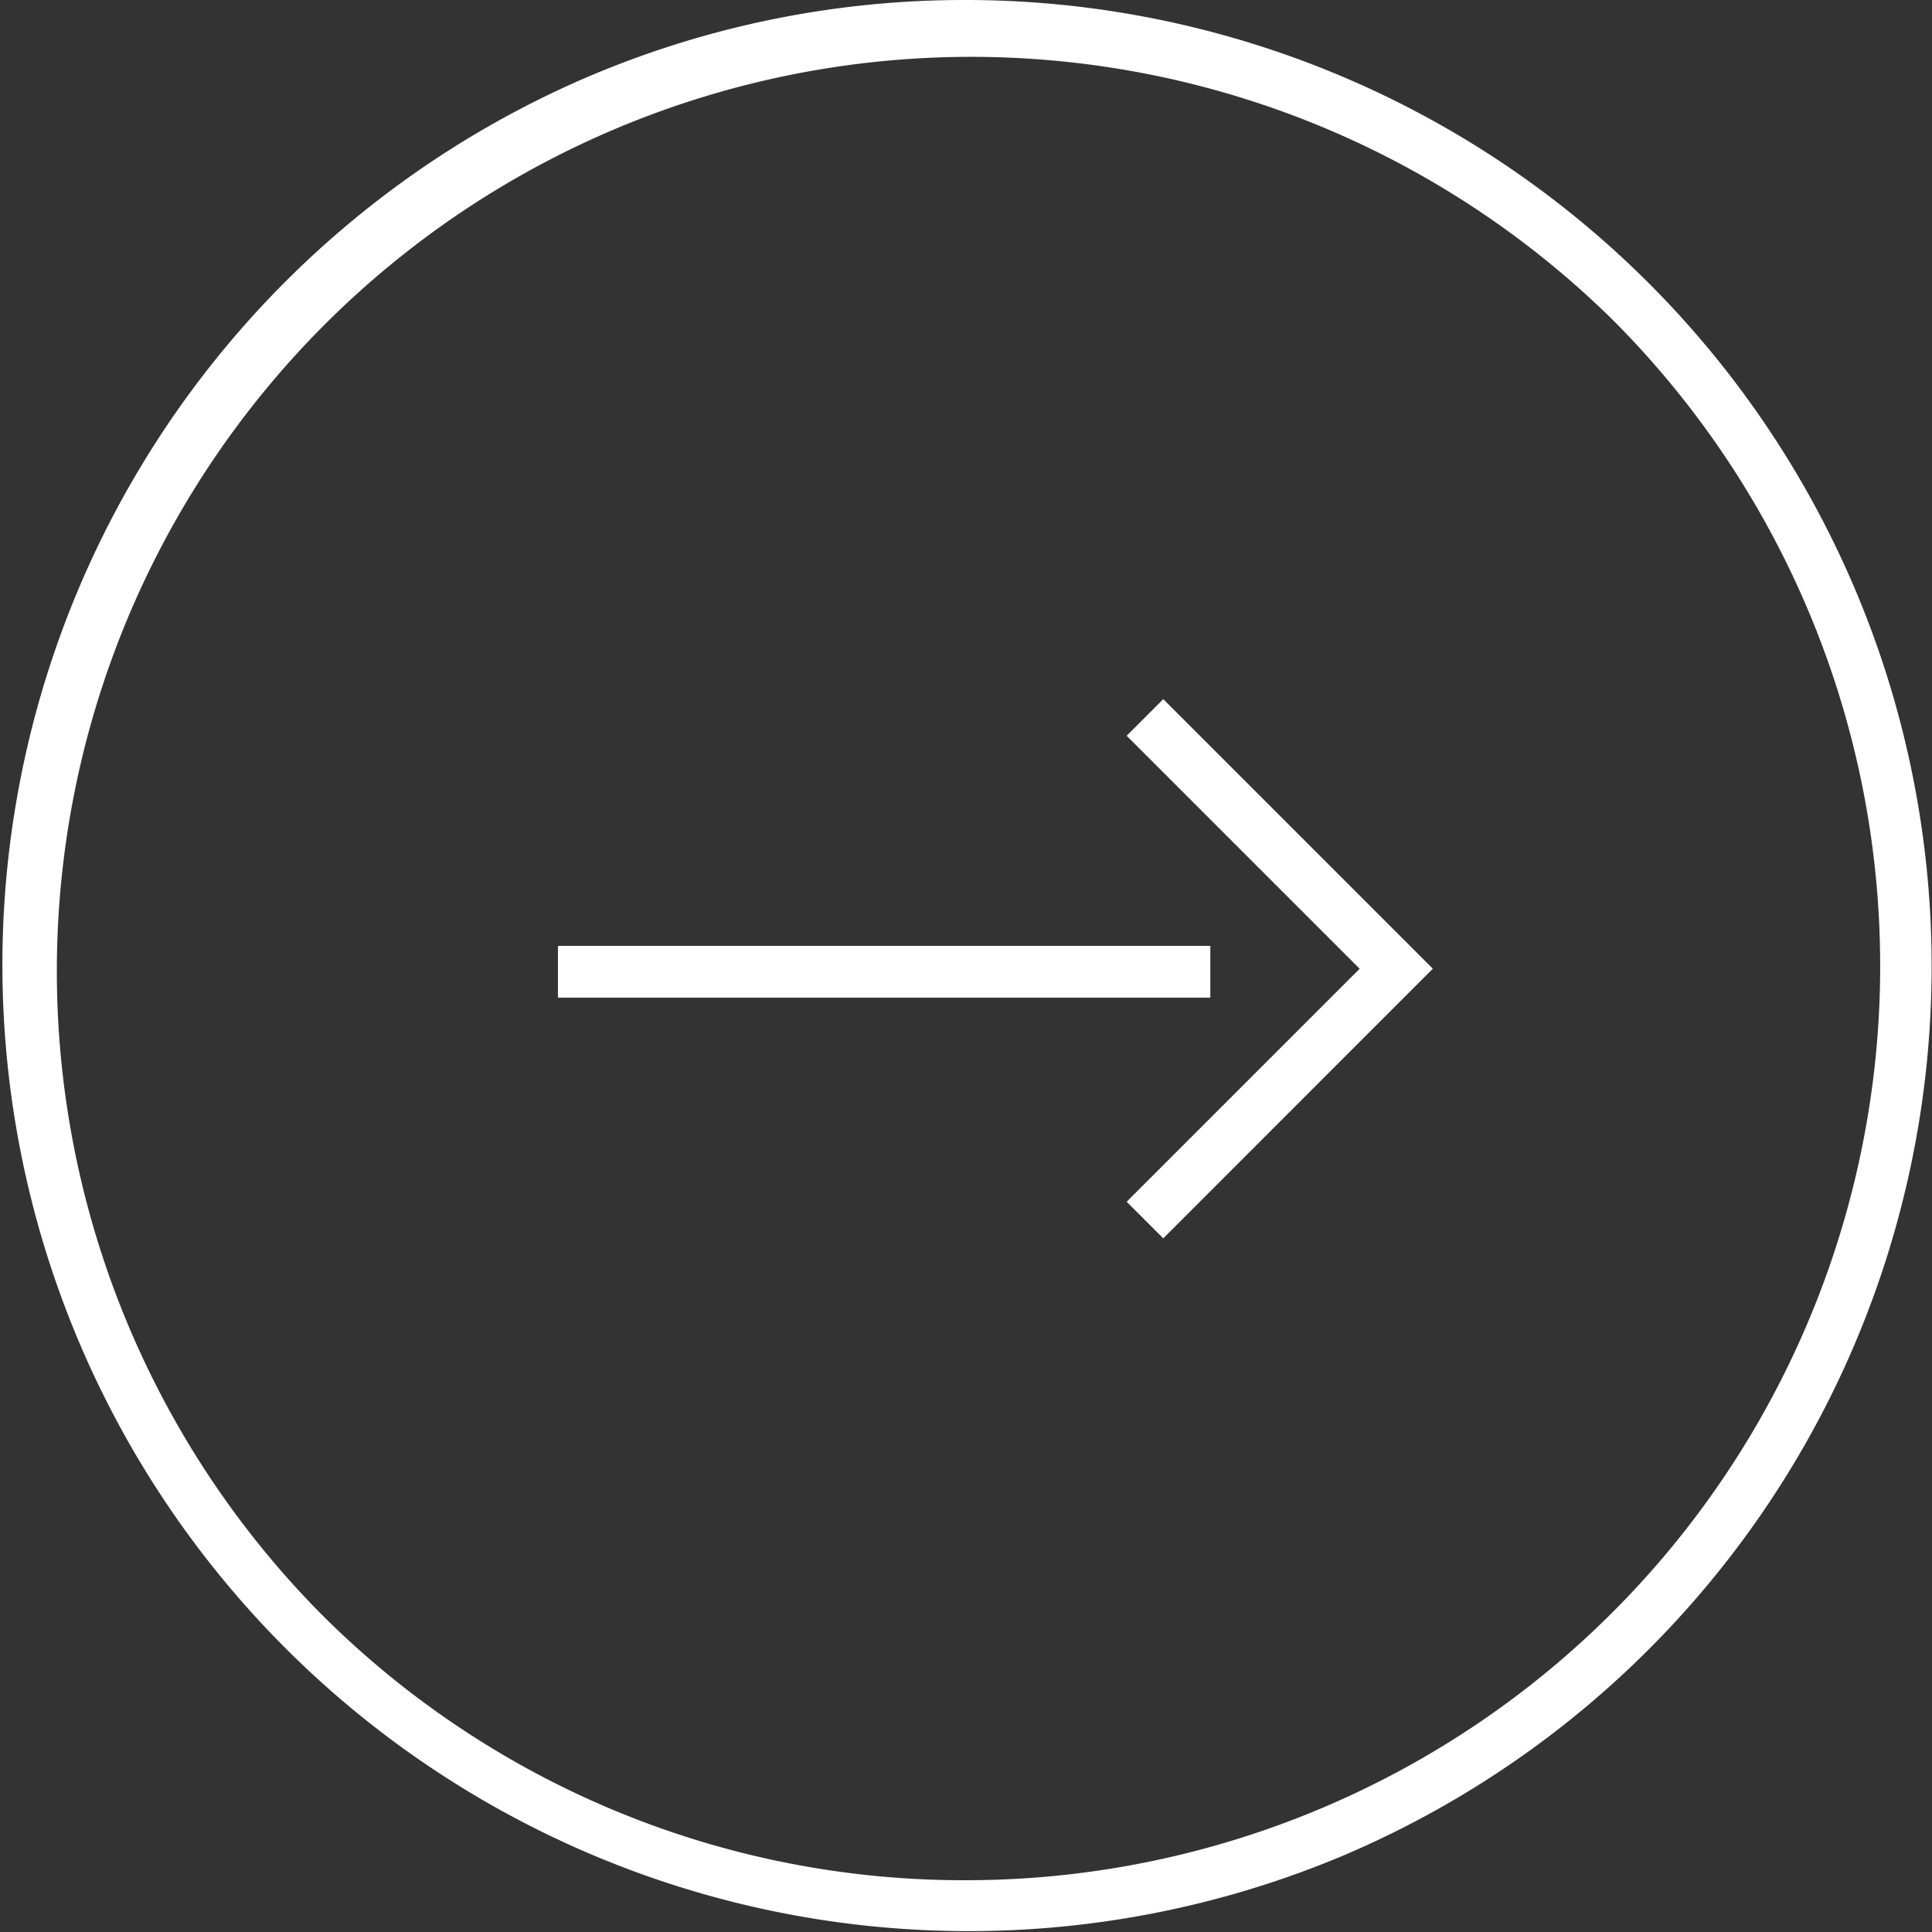 <svg xmlns="http://www.w3.org/2000/svg" width="37.314" height="37.314" viewBox="0 0 37.314 37.314">
  <rect x="0" y="0" width="37.314" height="37.314" fill="#333333" stroke="none"/>
  <g id="Group_492" data-name="Group 492" transform="translate(-820.313 -171.141)">
    <path id="Ellipse_2999" data-name="Ellipse 2999" d="M18.157-.5a18.662,18.662,0,0,1,7.262,35.848A18.662,18.662,0,0,1,10.895.966,18.541,18.541,0,0,1,18.157-.5Zm0,36.314A17.657,17.657,0,0,0,30.642,5.672,17.657,17.657,0,0,0,5.672,30.642,17.541,17.541,0,0,0,18.157,35.814Z" transform="translate(820.813 171.641)" fill="#fff"/>
    <g id="Group_431" data-name="Group 431">
      <path id="Line_8" data-name="Line 8" d="M12.6.5H0v-1H12.6Z" transform="translate(831.089 189.909)" fill="#fff"/>
    </g>
    <path id="Path_2612" data-name="Path 2612" d="M842.78,195.058l-.707-.707,4.5-4.5-4.5-4.5.707-.707,5.206,5.206Z" fill="#fff"/>
  </g>
</svg>

